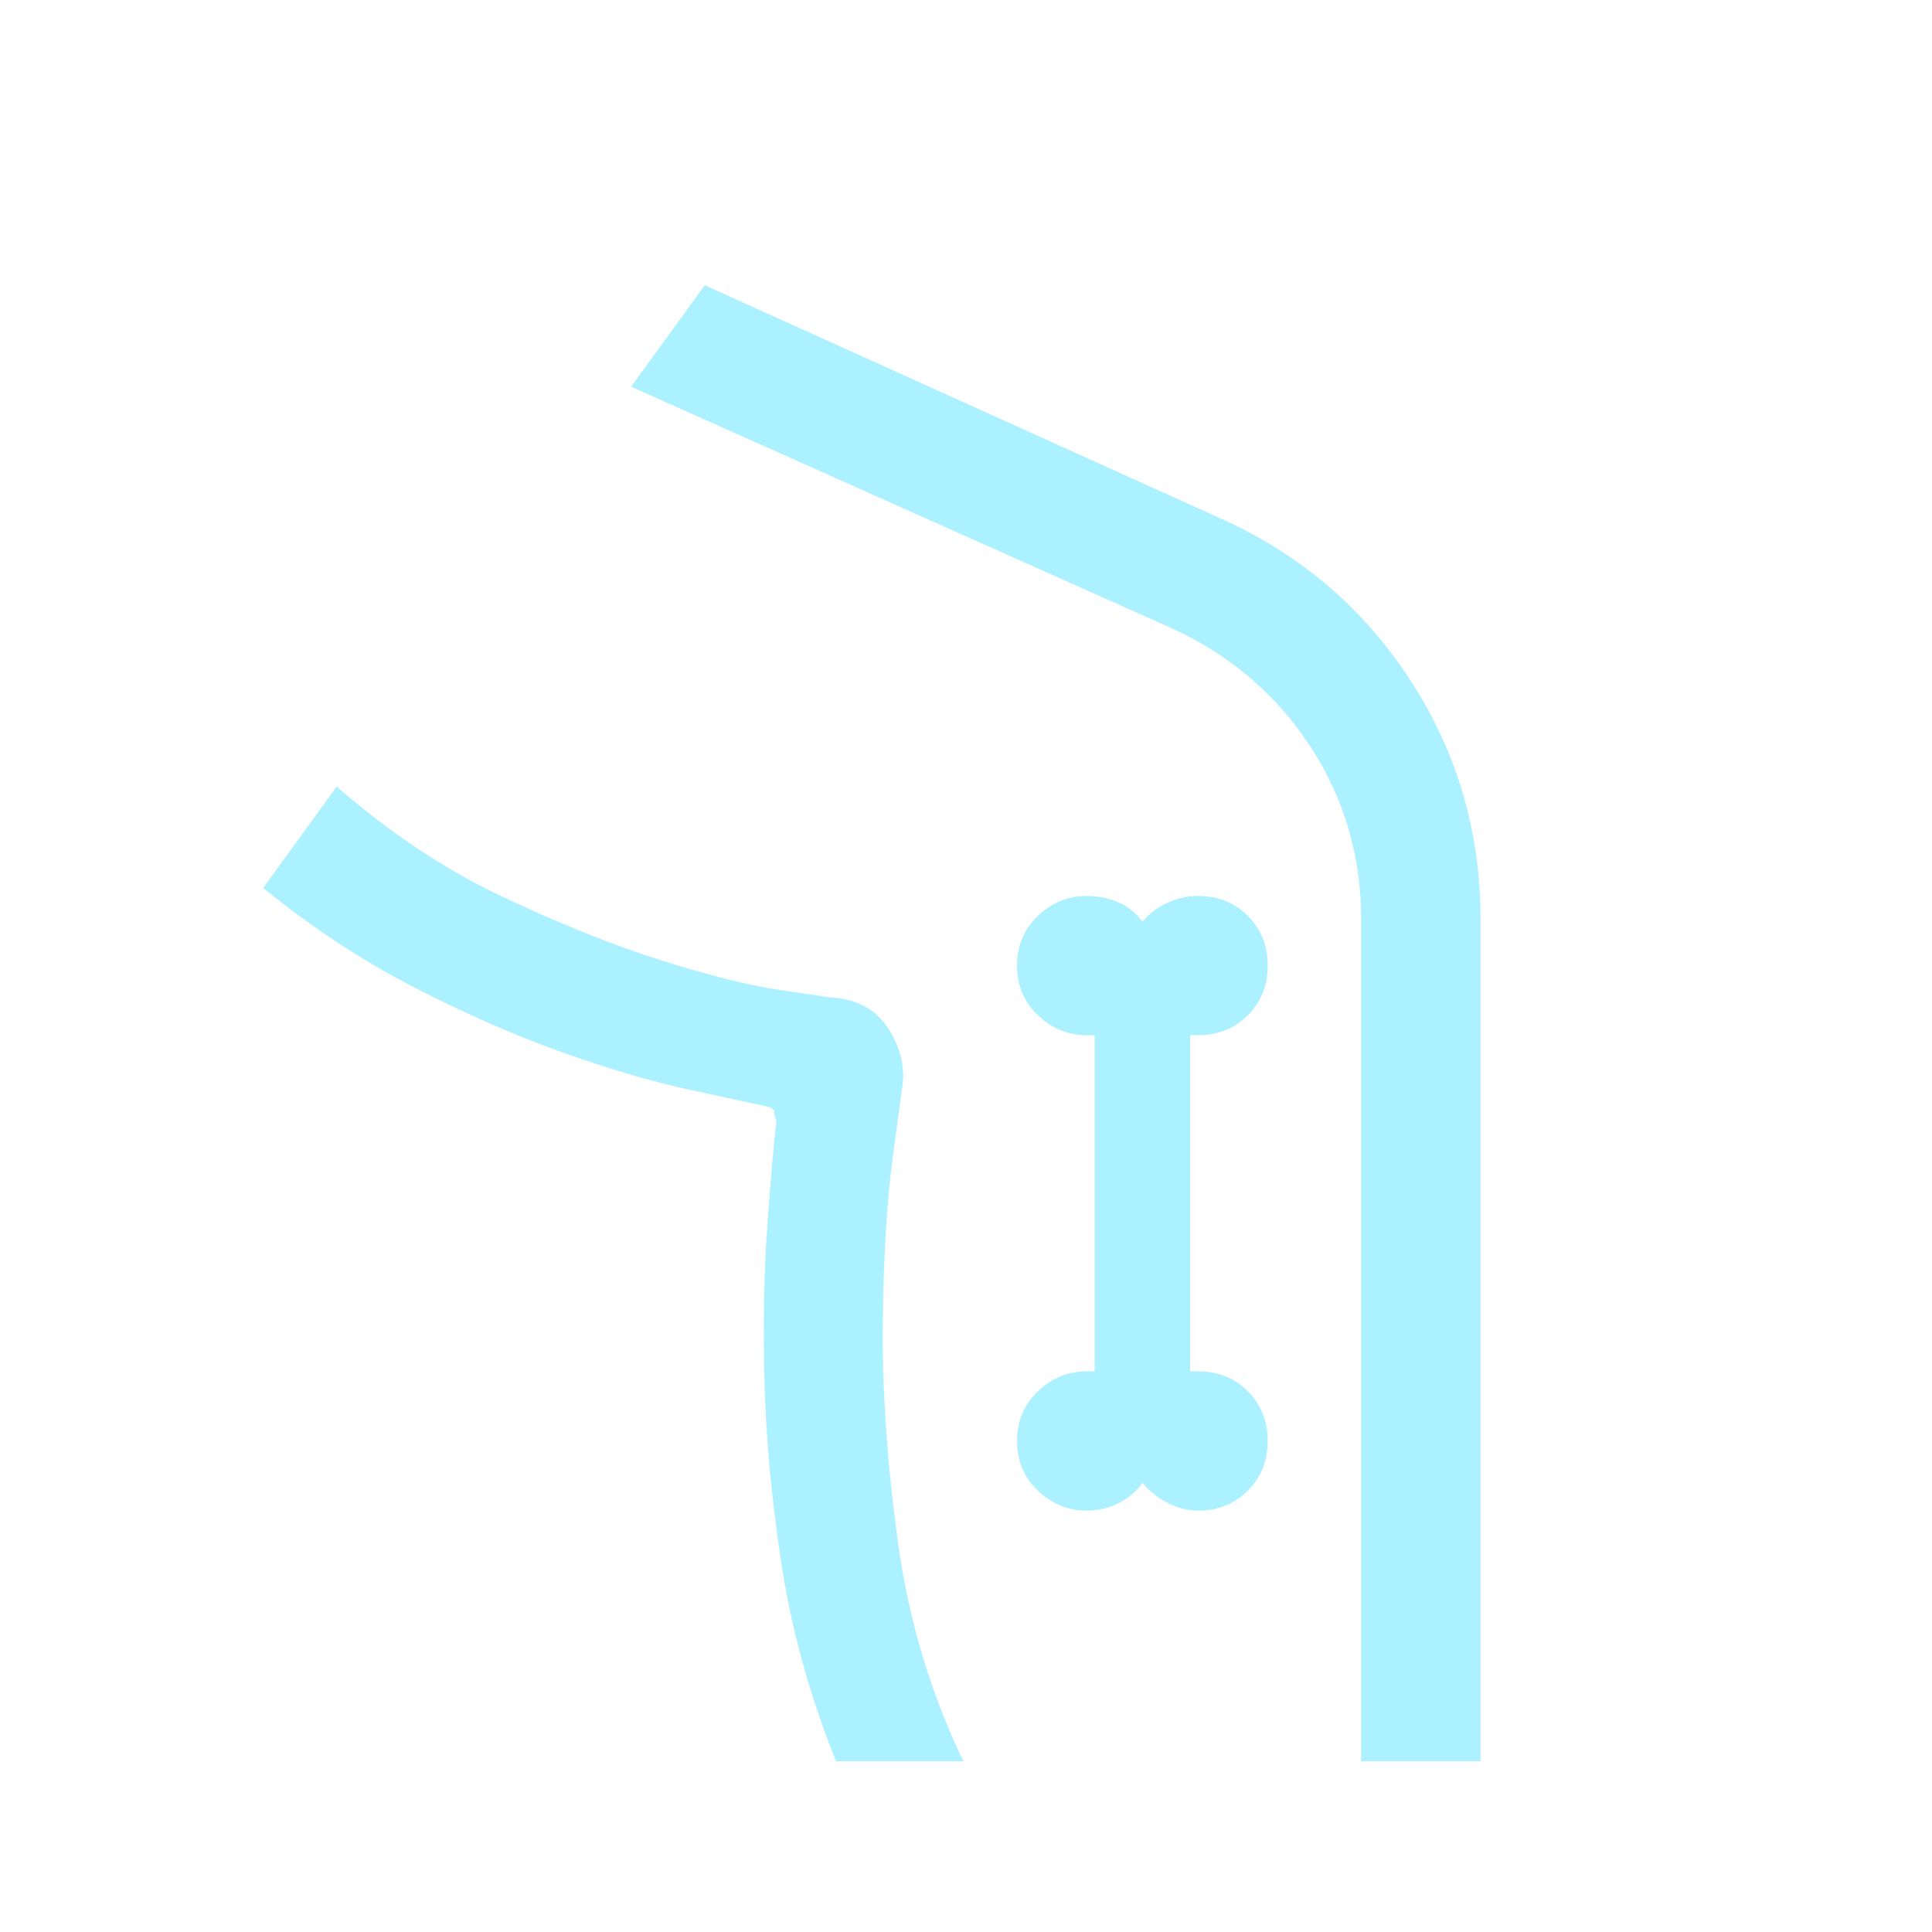 <?xml version="1.0" encoding="UTF-8"?>
<svg xmlns="http://www.w3.org/2000/svg" width="76" height="76" viewBox="0 0 76 76" fill="none">
  <mask id="mask0_38_26" style="mask-type:alpha" maskUnits="userSpaceOnUse" x="0" y="0" width="76" height="76">
    <rect x="0.334" y="0.422" width="75.122" height="75.122" fill="#D9D9D9"></rect>
  </mask>
  <g mask="url(#mask0_38_26)">
    <path d="M32.887 69.283C31.844 66.675 31.127 64.079 30.737 61.496C30.345 58.914 30.122 56.49 30.07 54.221C30.018 51.951 30.058 49.929 30.189 48.155C30.318 46.382 30.435 45.025 30.54 44.086C30.487 43.982 30.461 43.878 30.461 43.773C30.461 43.669 30.383 43.591 30.227 43.538L26.981 42.834C25.545 42.521 23.914 42.038 22.088 41.385C20.262 40.734 18.332 39.887 16.298 38.843C14.263 37.8 12.281 36.496 10.351 34.931L13.246 30.94C15.333 32.766 17.511 34.213 19.782 35.281C22.05 36.352 24.137 37.188 26.042 37.788C27.945 38.387 29.522 38.778 30.774 38.959L32.652 39.235C33.696 39.287 34.465 39.704 34.959 40.487C35.456 41.269 35.626 42.078 35.469 42.913L35.119 45.532C34.883 47.281 34.753 49.46 34.728 52.068C34.7 54.676 34.896 57.52 35.313 60.597C35.73 63.675 36.591 66.571 37.895 69.283H32.887ZM58.241 69.283H53.546V36.183C53.546 33.679 52.881 31.41 51.552 29.375C50.221 27.34 48.433 25.801 46.19 24.758L24.827 15.211L27.723 11.22L48.146 20.454C51.224 21.863 53.676 23.976 55.502 26.793C57.328 29.61 58.241 32.74 58.241 36.183V69.283ZM42.747 59.424C43.216 59.424 43.647 59.319 44.04 59.111C44.43 58.902 44.729 58.641 44.938 58.328C45.199 58.641 45.524 58.902 45.914 59.111C46.307 59.319 46.712 59.424 47.129 59.424C47.911 59.424 48.564 59.163 49.085 58.641C49.607 58.119 49.868 57.467 49.868 56.685C49.868 55.902 49.607 55.25 49.085 54.728C48.564 54.207 47.911 53.946 47.129 53.946H46.816V40.721H47.129C47.911 40.721 48.564 40.461 49.085 39.939C49.607 39.417 49.868 38.765 49.868 37.983C49.868 37.2 49.607 36.548 49.085 36.026C48.564 35.505 47.911 35.244 47.129 35.244C46.712 35.244 46.307 35.335 45.914 35.516C45.524 35.7 45.199 35.948 44.938 36.261C44.729 35.948 44.43 35.7 44.04 35.516C43.647 35.335 43.216 35.244 42.747 35.244C42.017 35.244 41.378 35.505 40.831 36.026C40.282 36.548 40.008 37.2 40.008 37.983C40.008 38.765 40.282 39.417 40.831 39.939C41.378 40.461 42.017 40.721 42.747 40.721H43.06V53.946H42.747C42.017 53.946 41.378 54.207 40.831 54.728C40.282 55.25 40.008 55.902 40.008 56.685C40.008 57.467 40.282 58.119 40.831 58.641C41.378 59.163 42.017 59.424 42.747 59.424Z" fill="#ACF1FF"></path>
  </g>
</svg>
